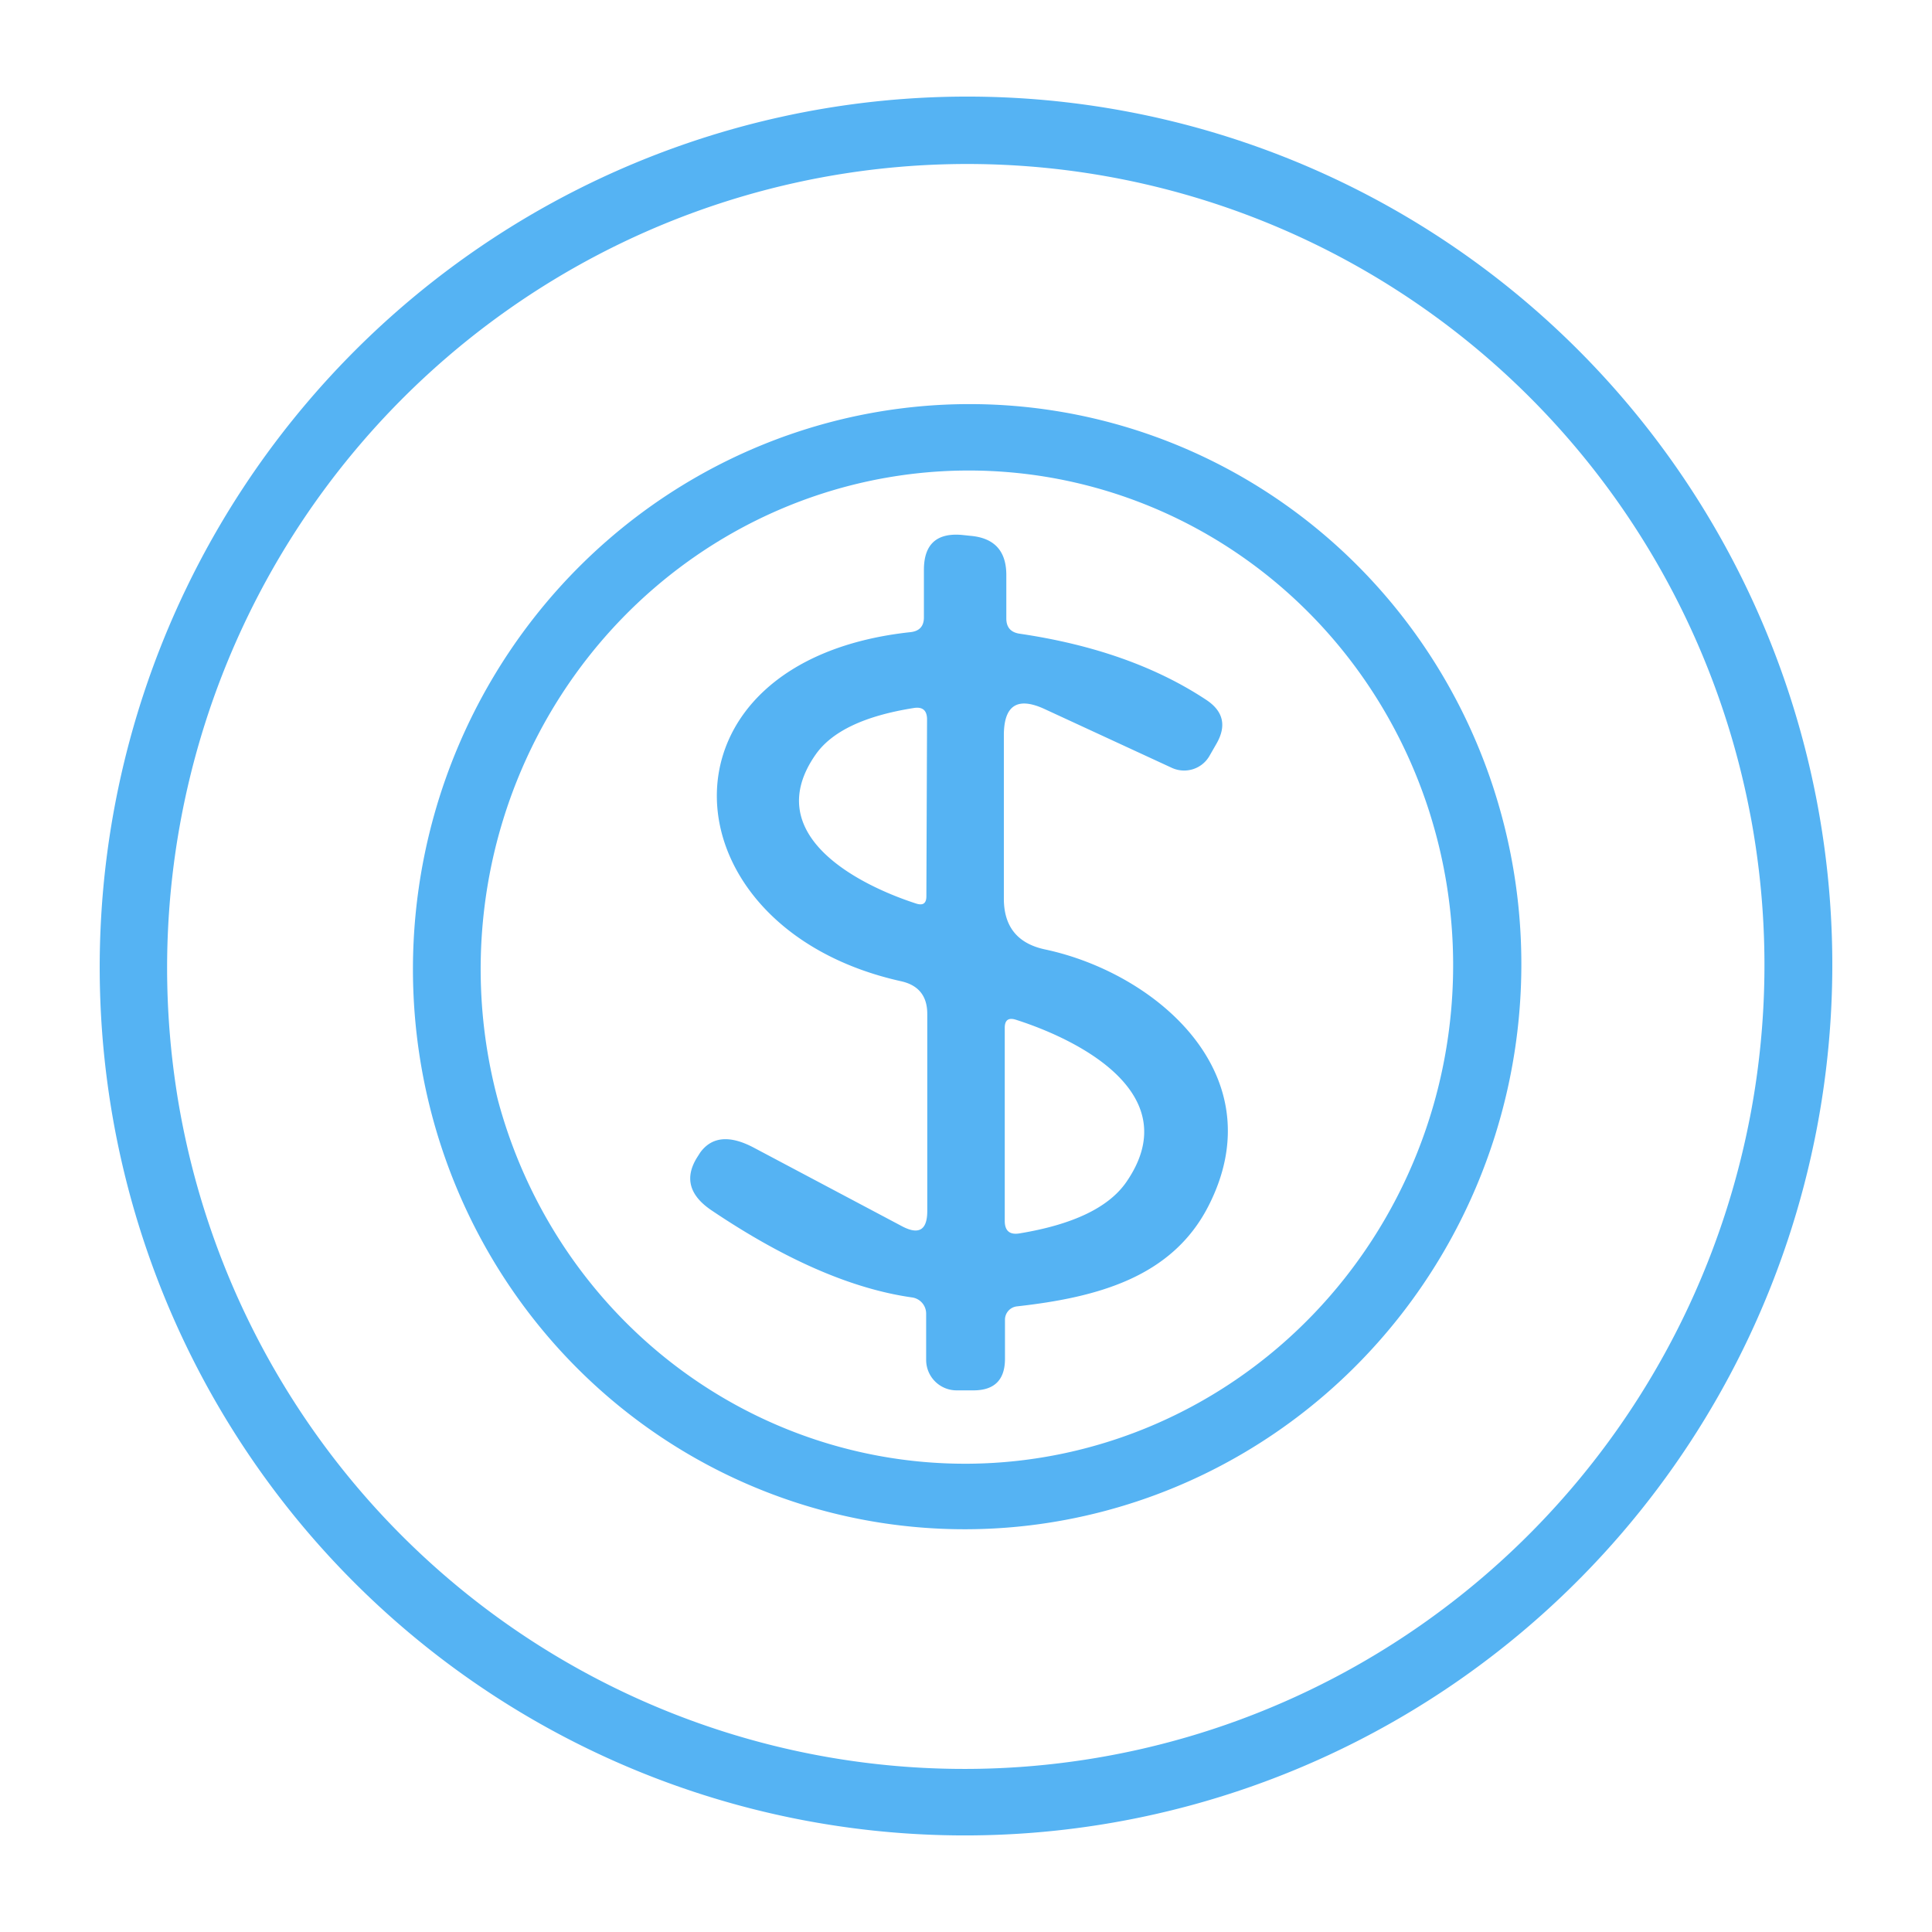<svg width="1200" height="1200" xmlns="http://www.w3.org/2000/svg" xmlns:xlink="http://www.w3.org/1999/xlink" version="1.1"><g transform="scale(13.909) translate(-55.202, -47.172)">                        <g fill="#55b3f3"><g xmlns="http://www.w3.org/2000/svg"><path d="M91.064 128.452a38.83 38.68 100.8 0 1-30.719-45.39 38.83 38.68 100.8 0 1 45.271-30.894 38.83 38.68 100.8 0 1 30.719 45.39 38.83 38.68 100.8 0 1-45.271 30.894m.98-2.837a35.84 35.66 100.1 0 0 41.393-29.031 35.84 35.66 100.1 0 0-28.822-41.539 35.84 35.66 100.1 0 0-41.392 29.031 35.84 35.66 100.1 0 0 28.822 41.539"/><path d="M94.762 115.207A25.13 24.74 98.3 0 1 73.91 86.769a25.13 24.74 98.3 0 1 28.109-21.296 25.13 24.74 98.3 0 1 20.853 28.438 25.13 24.74 98.3 0 1-28.109 21.296m1.608-2.758A22.18 21.71 95.2 0 0 120 92.328a22.18 21.71 95.2 0 0-19.61-24.057 22.18 21.71 95.2 0 0-23.63 20.121 22.18 21.71 95.2 0 0 19.61 24.057"/><path d="M95.48 101.93q1.13.6 1.13-.68v-8.8q0-1.2-1.17-1.46c-10.67-2.37-11.41-14.32.43-15.59q.59-.07.59-.66v-2.12q0-1.71 1.7-1.56l.38.04q1.6.14 1.6 1.75v1.94q0 .59.59.68 4.97.73 8.33 2.95 1.16.76.46 1.97l-.31.54a1.31 1.3 27.2 0 1-1.68.53l-5.67-2.62q-1.83-.85-1.83 1.17v7.29q0 1.88 1.84 2.27c4.98 1.06 10.28 5.61 7.3 11.45-1.63 3.2-4.98 4.09-8.56 4.49a.6.6 0 0 0-.53.6v1.74q0 1.41-1.41 1.41h-.75a1.36 1.36 0 0 1-1.36-1.36v-2.07a.73.73 0 0 0-.63-.72q-4.03-.57-8.97-3.9-1.47-1-.63-2.35l.14-.22q.78-1.07 2.39-.22zm1.09-14.73.03-7.9q0-.61-.6-.51-3.28.52-4.37 2.07c-2.47 3.52 1.74 5.77 4.48 6.66q.46.15.46-.32m3.5 5.87v8.62q0 .67.66.56 3.58-.59 4.76-2.28c2.68-3.86-1.92-6.3-4.92-7.26q-.5-.16-.5.36"/></g></g>        </g></svg>